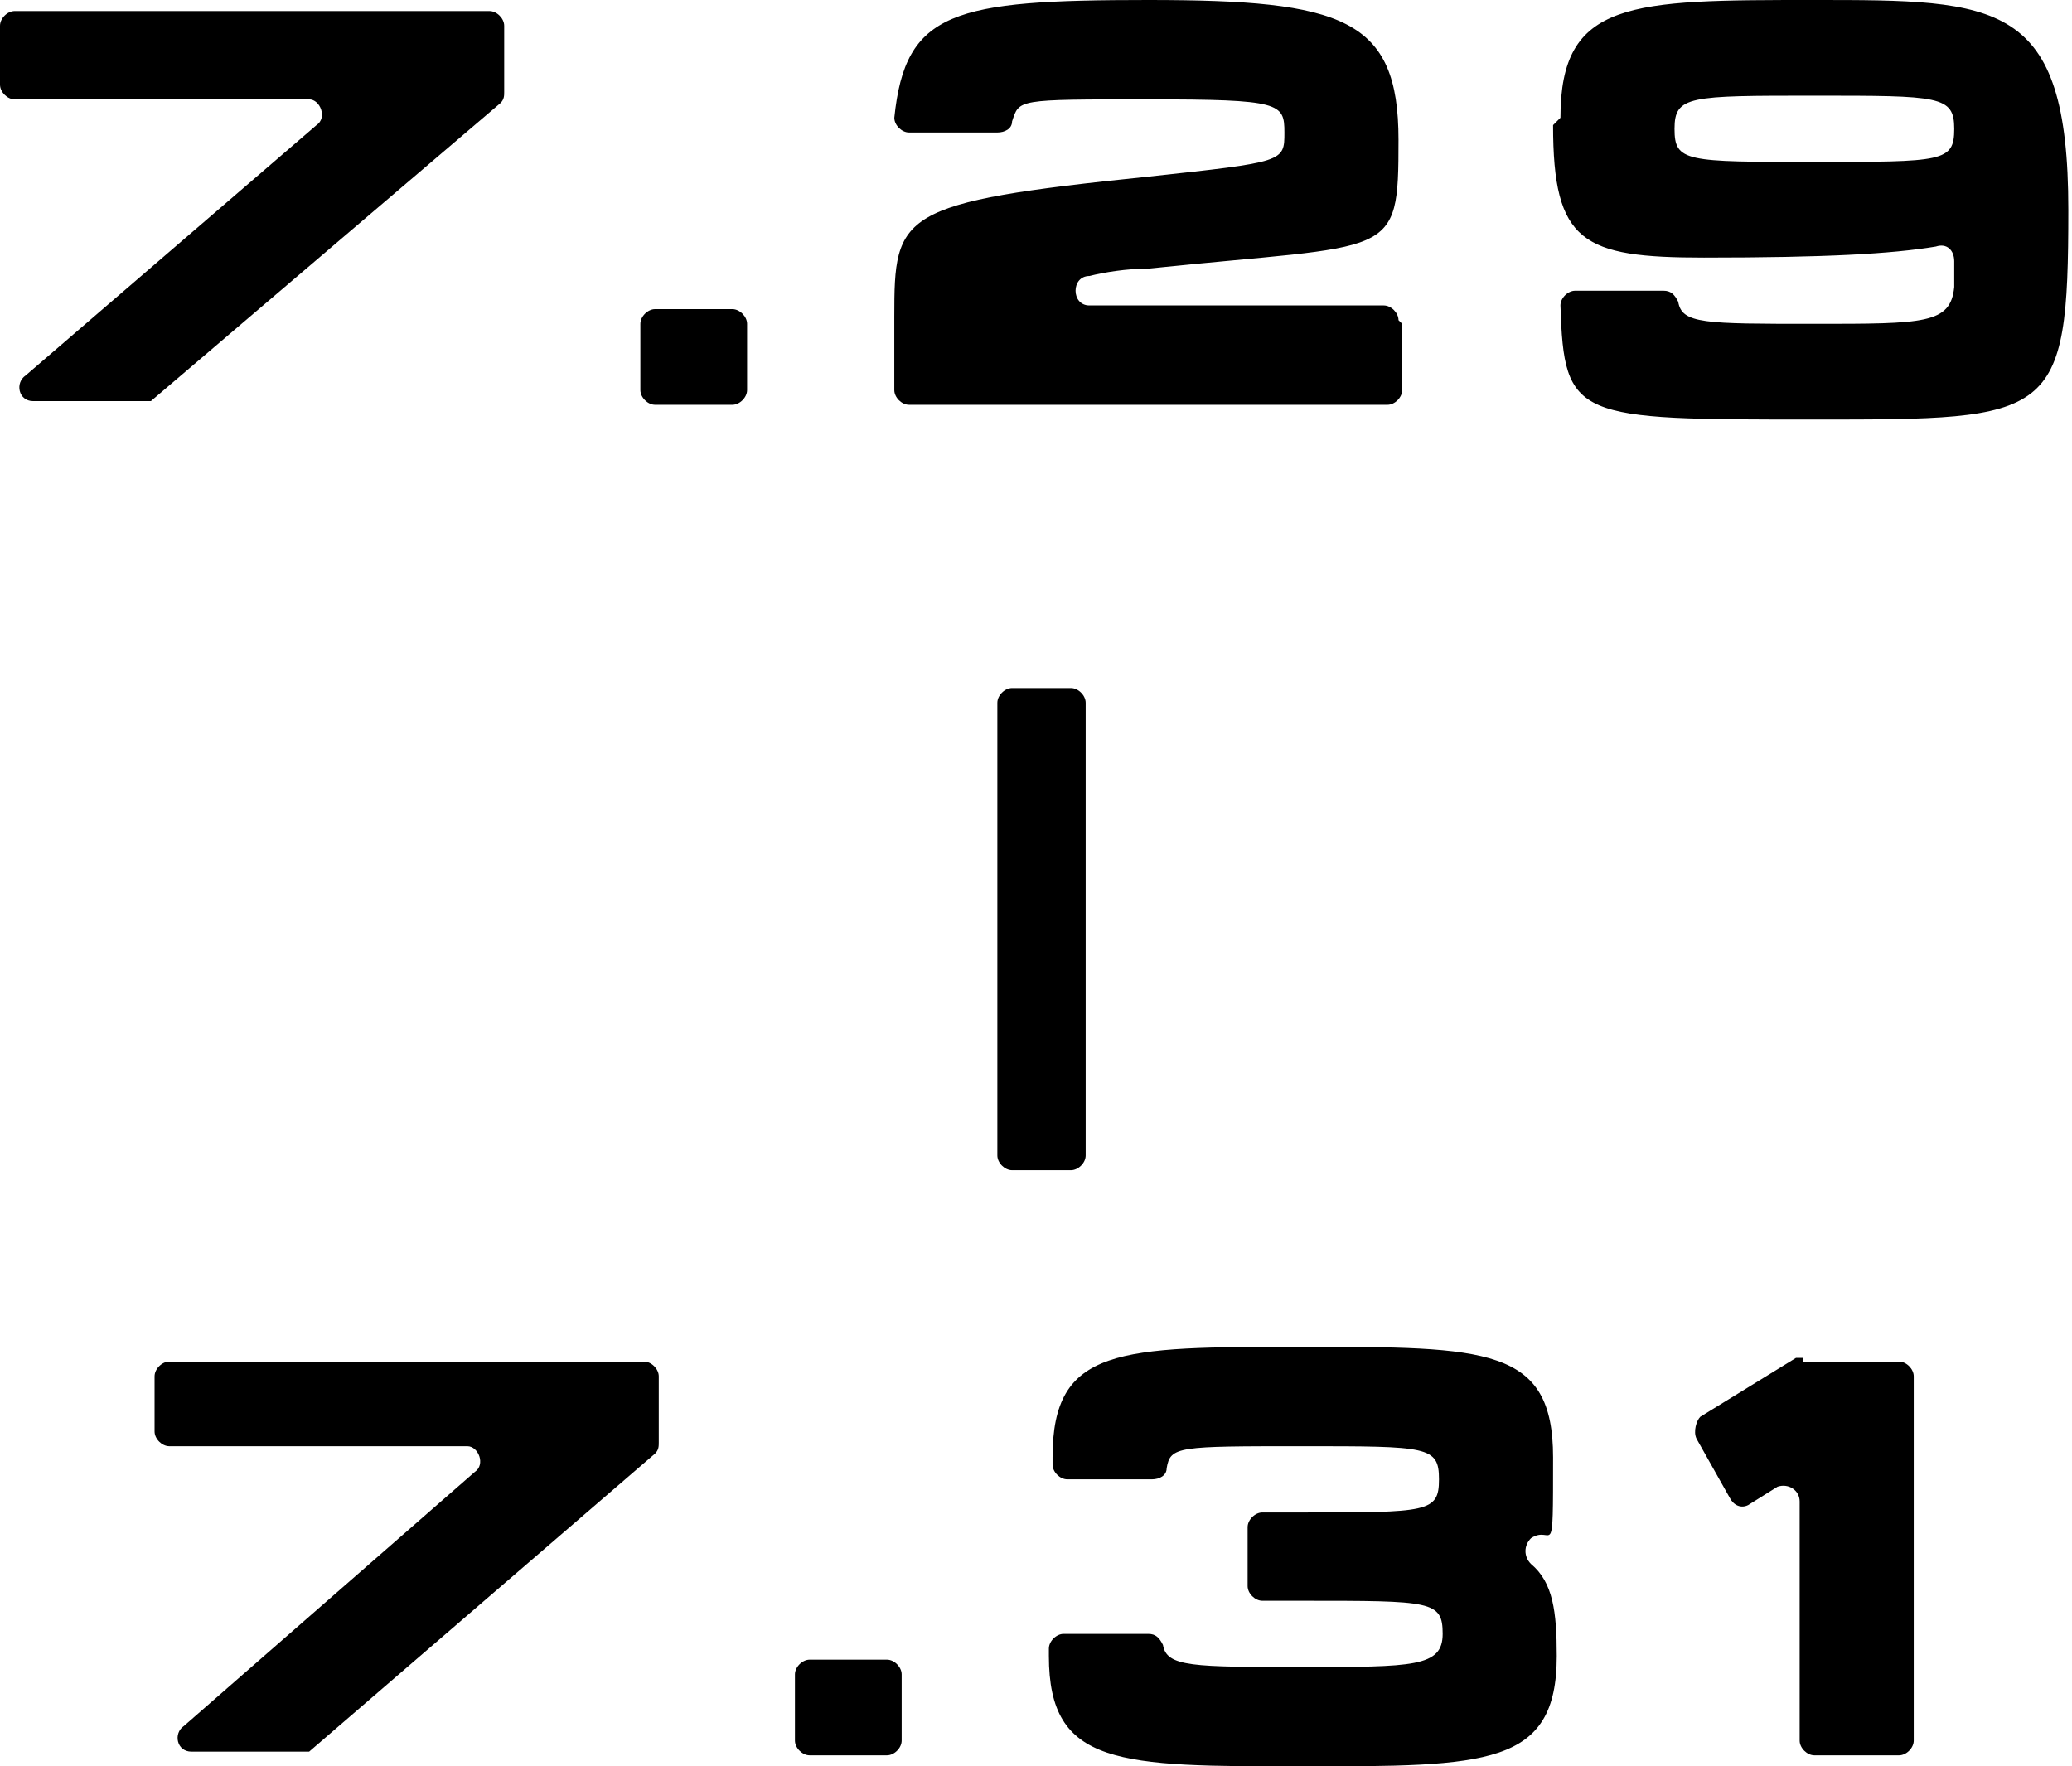 <svg xmlns="http://www.w3.org/2000/svg" viewBox="0 0 56.3 48"><path d="M13.7.7v1.8c0 .1 0 .2-.1.3l-9.5 8.1H.9c-.4 0-.5-.5-.2-.7l7.9-6.8c.3-.2.1-.7-.2-.7h-8c-.2 0-.4-.2-.4-.4V.7C0 .5.2.3.4.3h12.9c.2 0 .4.2.4.4zM20.3 8.8v1.8c0 .2-.2.4-.4.4h-2.1c-.2 0-.4-.2-.4-.4V8.8c0-.2.2-.4.4-.4h2.1c.2 0 .4.2.4.4zM38.1 8.8v1.8c0 .2-.2.4-.4.4h-13c-.2 0-.4-.2-.4-.4v-2c0-2.8.1-3.1 6.9-3.8 3.7-.4 3.7-.4 3.7-1.2s-.1-.9-3.7-.9-3.5 0-3.7.6c0 .2-.2.3-.4.3h-2.4c-.2 0-.4-.2-.4-.4C24.6.3 25.9 0 31.2 0S38 .5 38 3.8s-.1 2.8-6.8 3.5c-.6 0-1.2.1-1.6.2-.5 0-.5.8 0 .8h8c.2 0 .4.2.4.4zM42.4 3.2C42.4 0 44.3 0 49.3 0s6.9 0 6.9 5.7-.4 5.7-6.9 5.7-6.8 0-6.9-3.1c0-.2.2-.4.4-.4h2.4c.2 0 .3.1.4.3.1.6.7.6 3.7.6s3.7 0 3.8-1v-.7c0-.3-.2-.5-.5-.4-1.2.2-3 .3-6.3.3s-4.1-.4-4.1-3.6zm3.1.3c0 .9.3.9 3.8.9s3.8 0 3.8-.9-.4-.9-3.8-.9-3.8 0-3.8.9zM29.5 19.1v12.3c0 .2-.2.4-.4.4h-1.6c-.2 0-.4-.2-.4-.4V19.1c0-.2.2-.4.4-.4h1.6c.2 0 .4.2.4.4zM17.9 37.4v1.8c0 .1 0 .2-.1.3l-9.4 8.1H5.2c-.4 0-.5-.5-.2-.7l7.9-6.9c.3-.2.1-.7-.2-.7H4.6c-.2 0-.4-.2-.4-.4v-1.5c0-.2.2-.4.4-.4h12.9c.2 0 .4.2.4.4zM24.5 45.5v1.8c0 .2-.2.4-.4.4H22c-.2 0-.4-.2-.4-.4v-1.8c0-.2.2-.4.4-.4h2.1c.2 0 .4.2.4.4zM42.3 45c0 3-1.9 3-6.9 3s-6.9 0-6.9-3v-.2c0-.2.2-.4.4-.4h2.3c.2 0 .3.1.4.3.1.6.8.6 3.8.6s3.8 0 3.8-.9-.3-.9-3.8-.9h-1.1c-.2 0-.4-.2-.4-.4v-1.6c0-.2.2-.4.4-.4h1.1c3.4 0 3.7 0 3.7-.9s-.3-.9-3.7-.9-3.6 0-3.7.6c0 .2-.2.3-.4.3H29c-.2 0-.4-.2-.4-.4v-.2c0-3 1.8-3 6.8-3s6.8 0 6.8 3 0 1.8-.6 2.2c-.2.2-.2.5 0 .7.6.5.7 1.3.7 2.5zM49 37h2.6c.2 0 .4.2.4.4v9.9c0 .2-.2.4-.4.4h-2.3c-.2 0-.4-.2-.4-.4v-6.5c0-.3-.3-.5-.6-.4l-.8.5c-.2.1-.4 0-.5-.2l-.9-1.6c-.1-.2 0-.5.1-.6l2.6-1.6h.2z"/></svg>